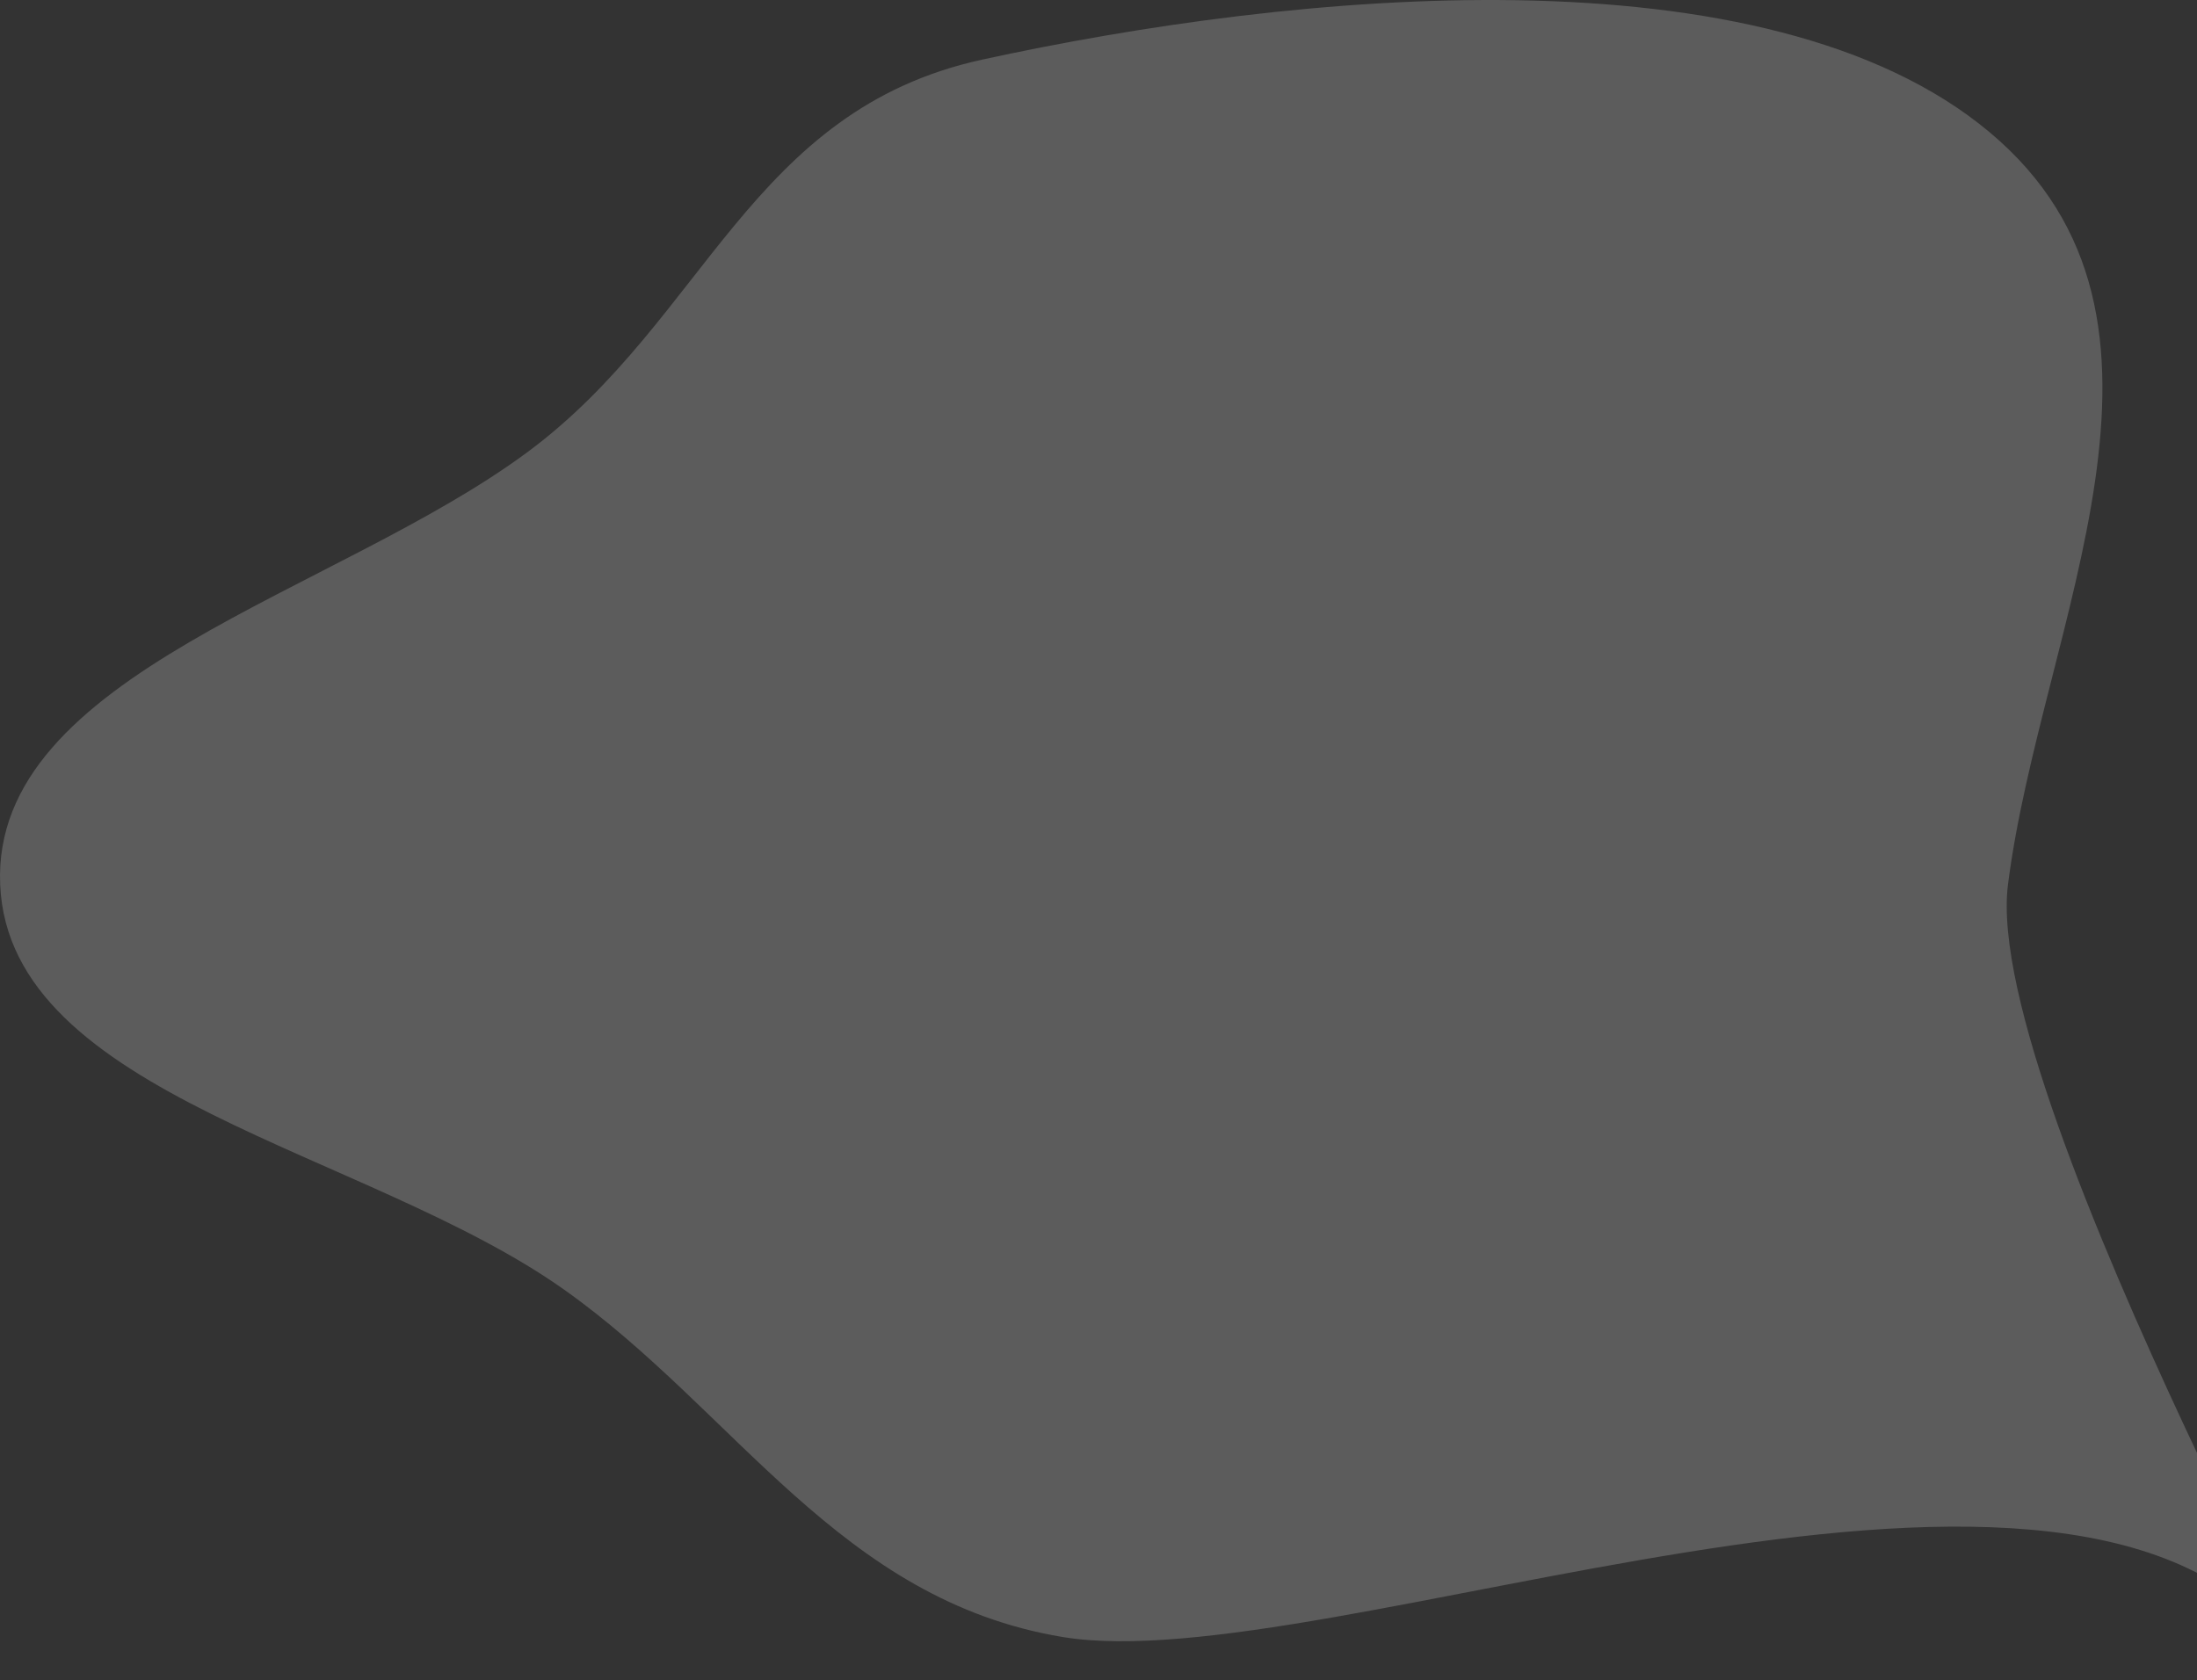 <?xml version="1.0" encoding="UTF-8"?> <svg xmlns="http://www.w3.org/2000/svg" width="1417" height="1084" viewBox="0 0 1417 1084" fill="none"><rect x="0" y="0" width="1417" height="1084" fill="#333333" stroke="none"/> <path fill-rule="evenodd" clip-rule="evenodd" d="M633.5 38.455C833.818 -5.264 1138.98 -35.583 1283.31 85.356C1427.46 206.152 1316.35 403.304 1295.09 570.595C1277.26 710.901 1559.57 1203.09 1469.57 1056.01C1325.07 882.595 854.884 1083.95 685.526 1056.01C541.516 1032.25 474.45 910.239 363.717 831.817C236.93 742.025 5.822 707.097 0.107 570.595C-5.597 434.344 217.359 383.192 341.076 290.995C455.165 205.972 483.933 71.097 633.5 38.455Z" fill="white" fill-opacity="0.2"></path> </svg> 